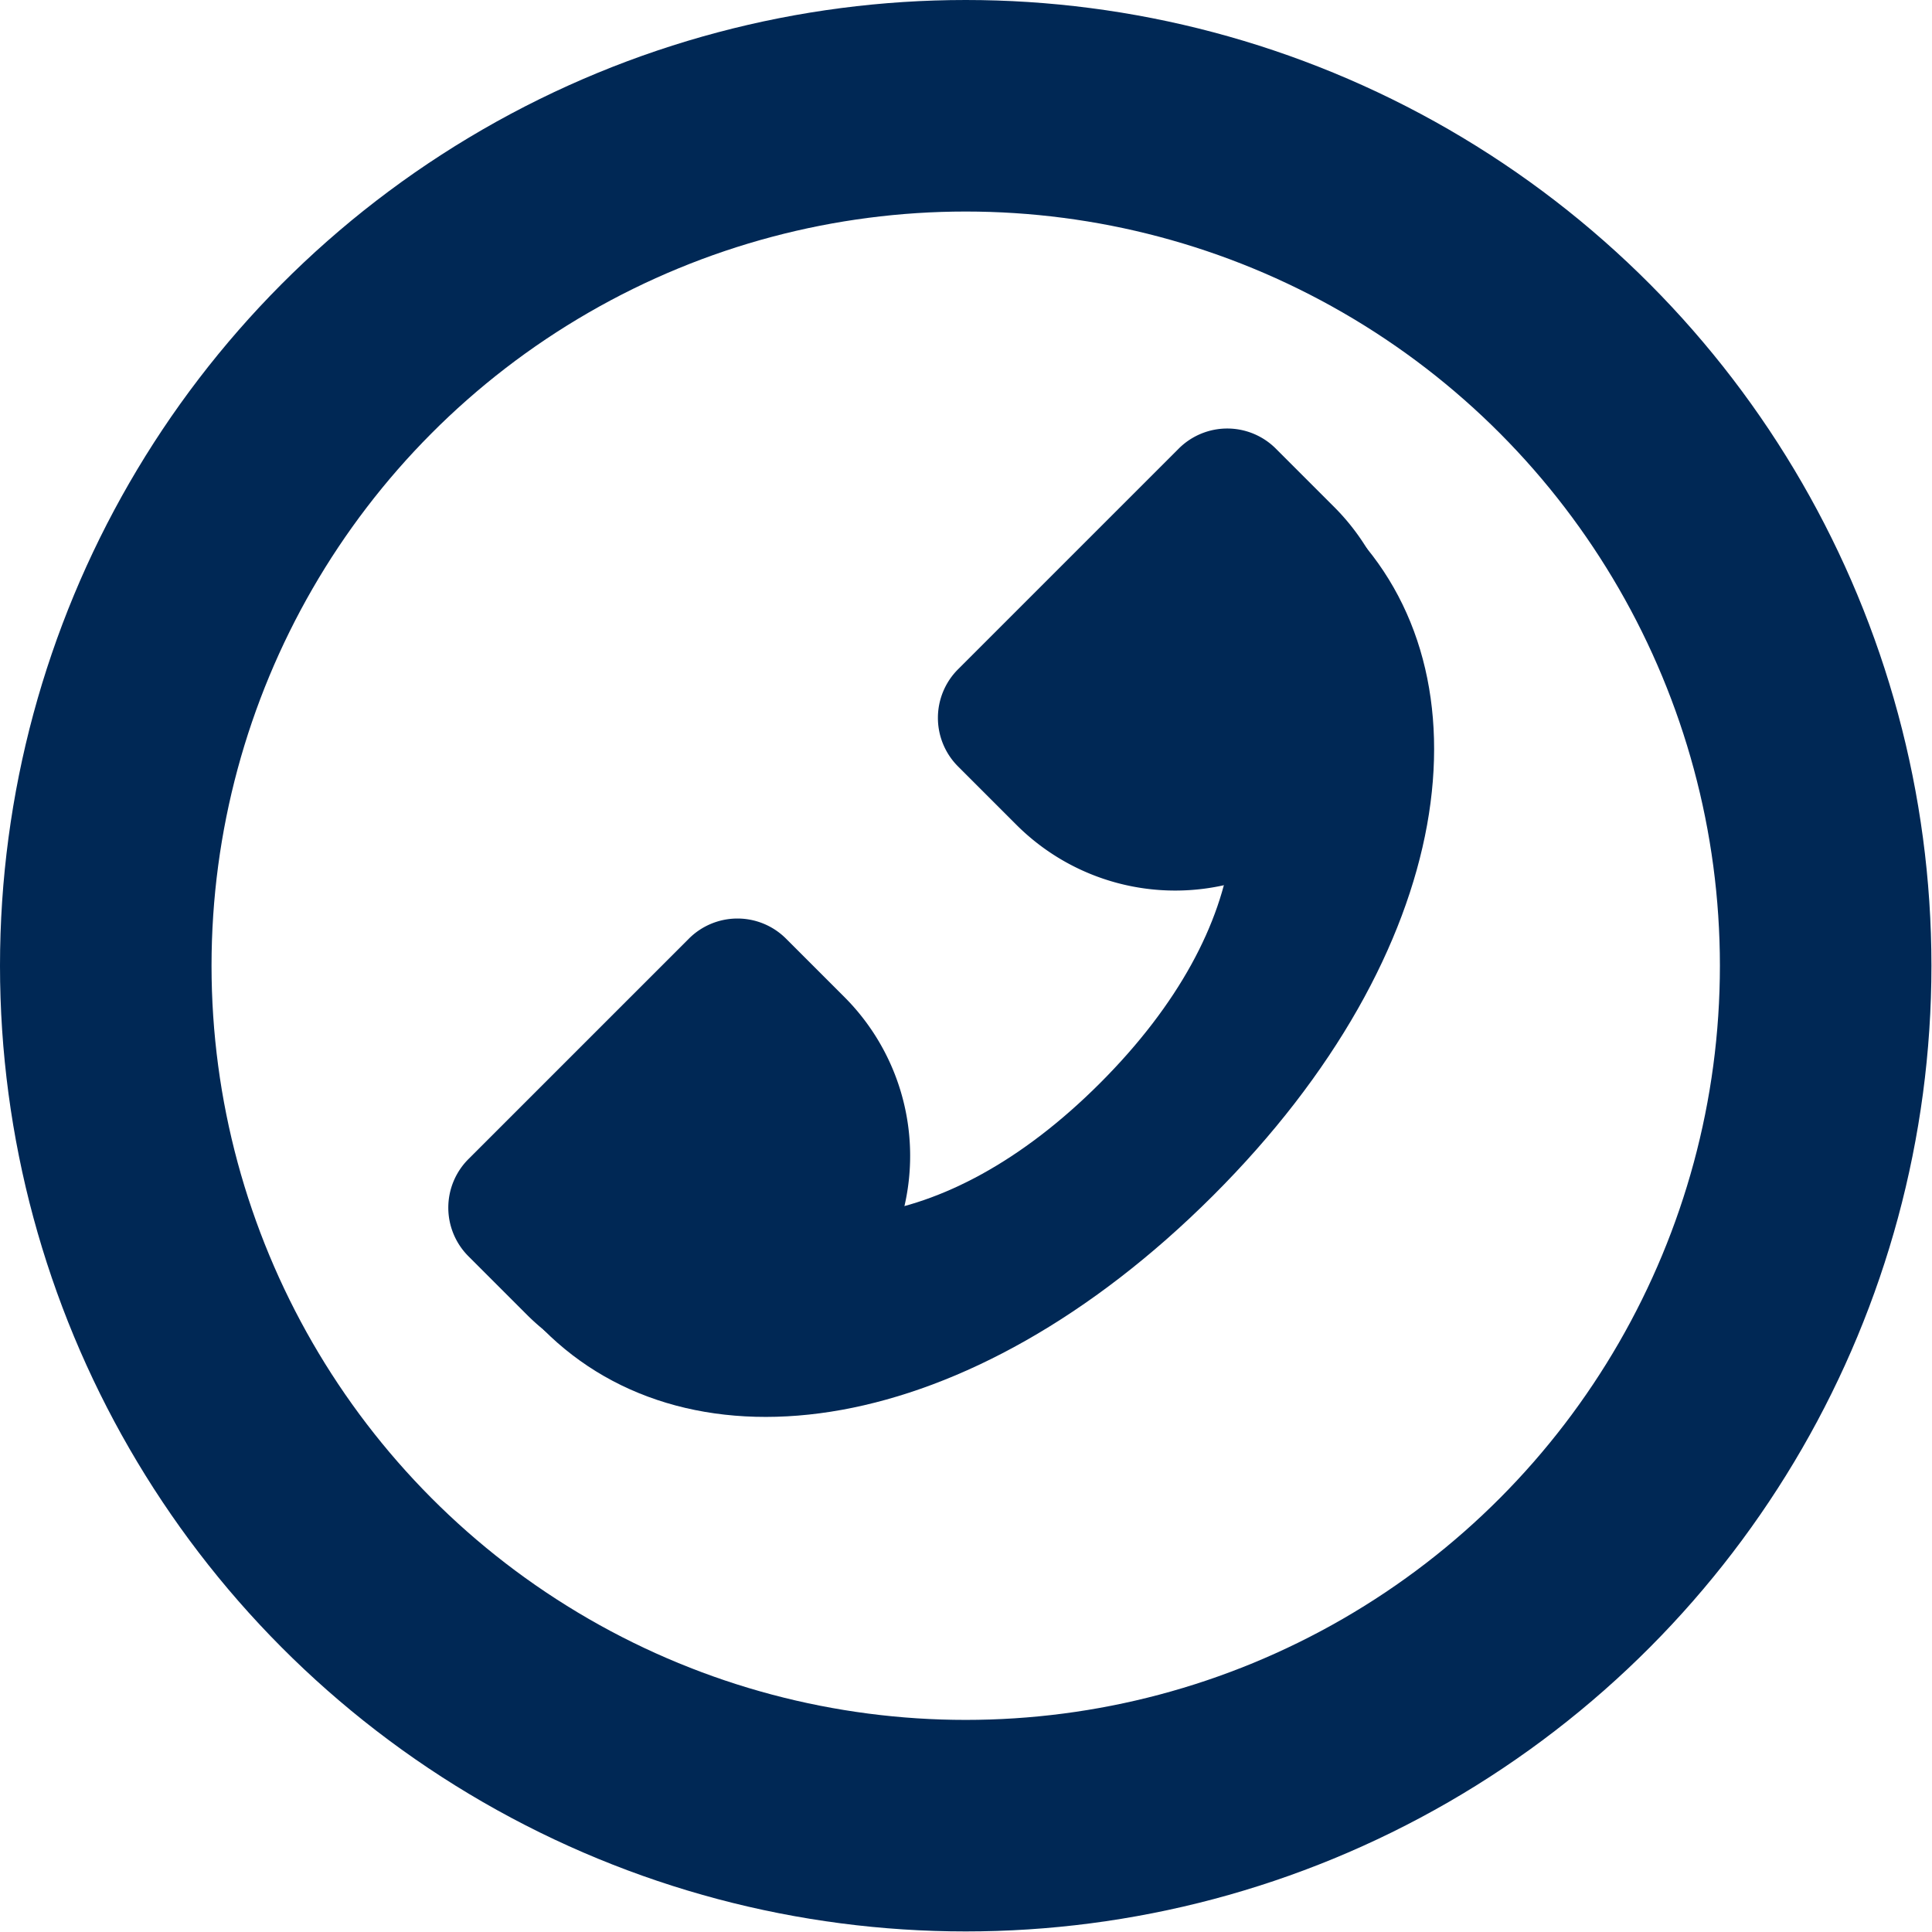 <svg version="1.1" id="Layer_1" xmlns="http://www.w3.org/2000/svg" x="0" y="0" viewBox="0 0 137 137" xml:space="preserve">
  <circle cx="68.48" cy="68.48" r="60.98" fill="none" stroke="#002855" stroke-linecap="round" stroke-linejoin="round" stroke-width="15"/>
  <path fill="#002855" d="M76.73 33.13h5.86a15.93 15.93 0 0115.92 15.93A15.93 15.93 0 0182.59 65h-5.86a4.87 4.87 0 01-4.87-4.87V38a4.87 4.87 0 014.87-4.87z" transform="rotate(45 85.19 49.057)"/>
  <path fill="#002855" d="M42 67.87h5.86A15.93 15.93 0 0163.78 83.8a15.93 15.93 0 01-15.93 15.92H42a4.87 4.87 0 01-4.87-4.87V72.74A4.87 4.87 0 0142 67.87z" transform="rotate(45 50.45 83.797)"/>
  <path fill="#002855" d="M48.35 81.85c6.8 6.8 18.5 6.12 29.67-5.06s11.86-22.88 5.07-29.67l12.42-9.8C106 47.81 103.35 67.49 86 84.8s-37 20-47.48 9.47z"/>
</svg>